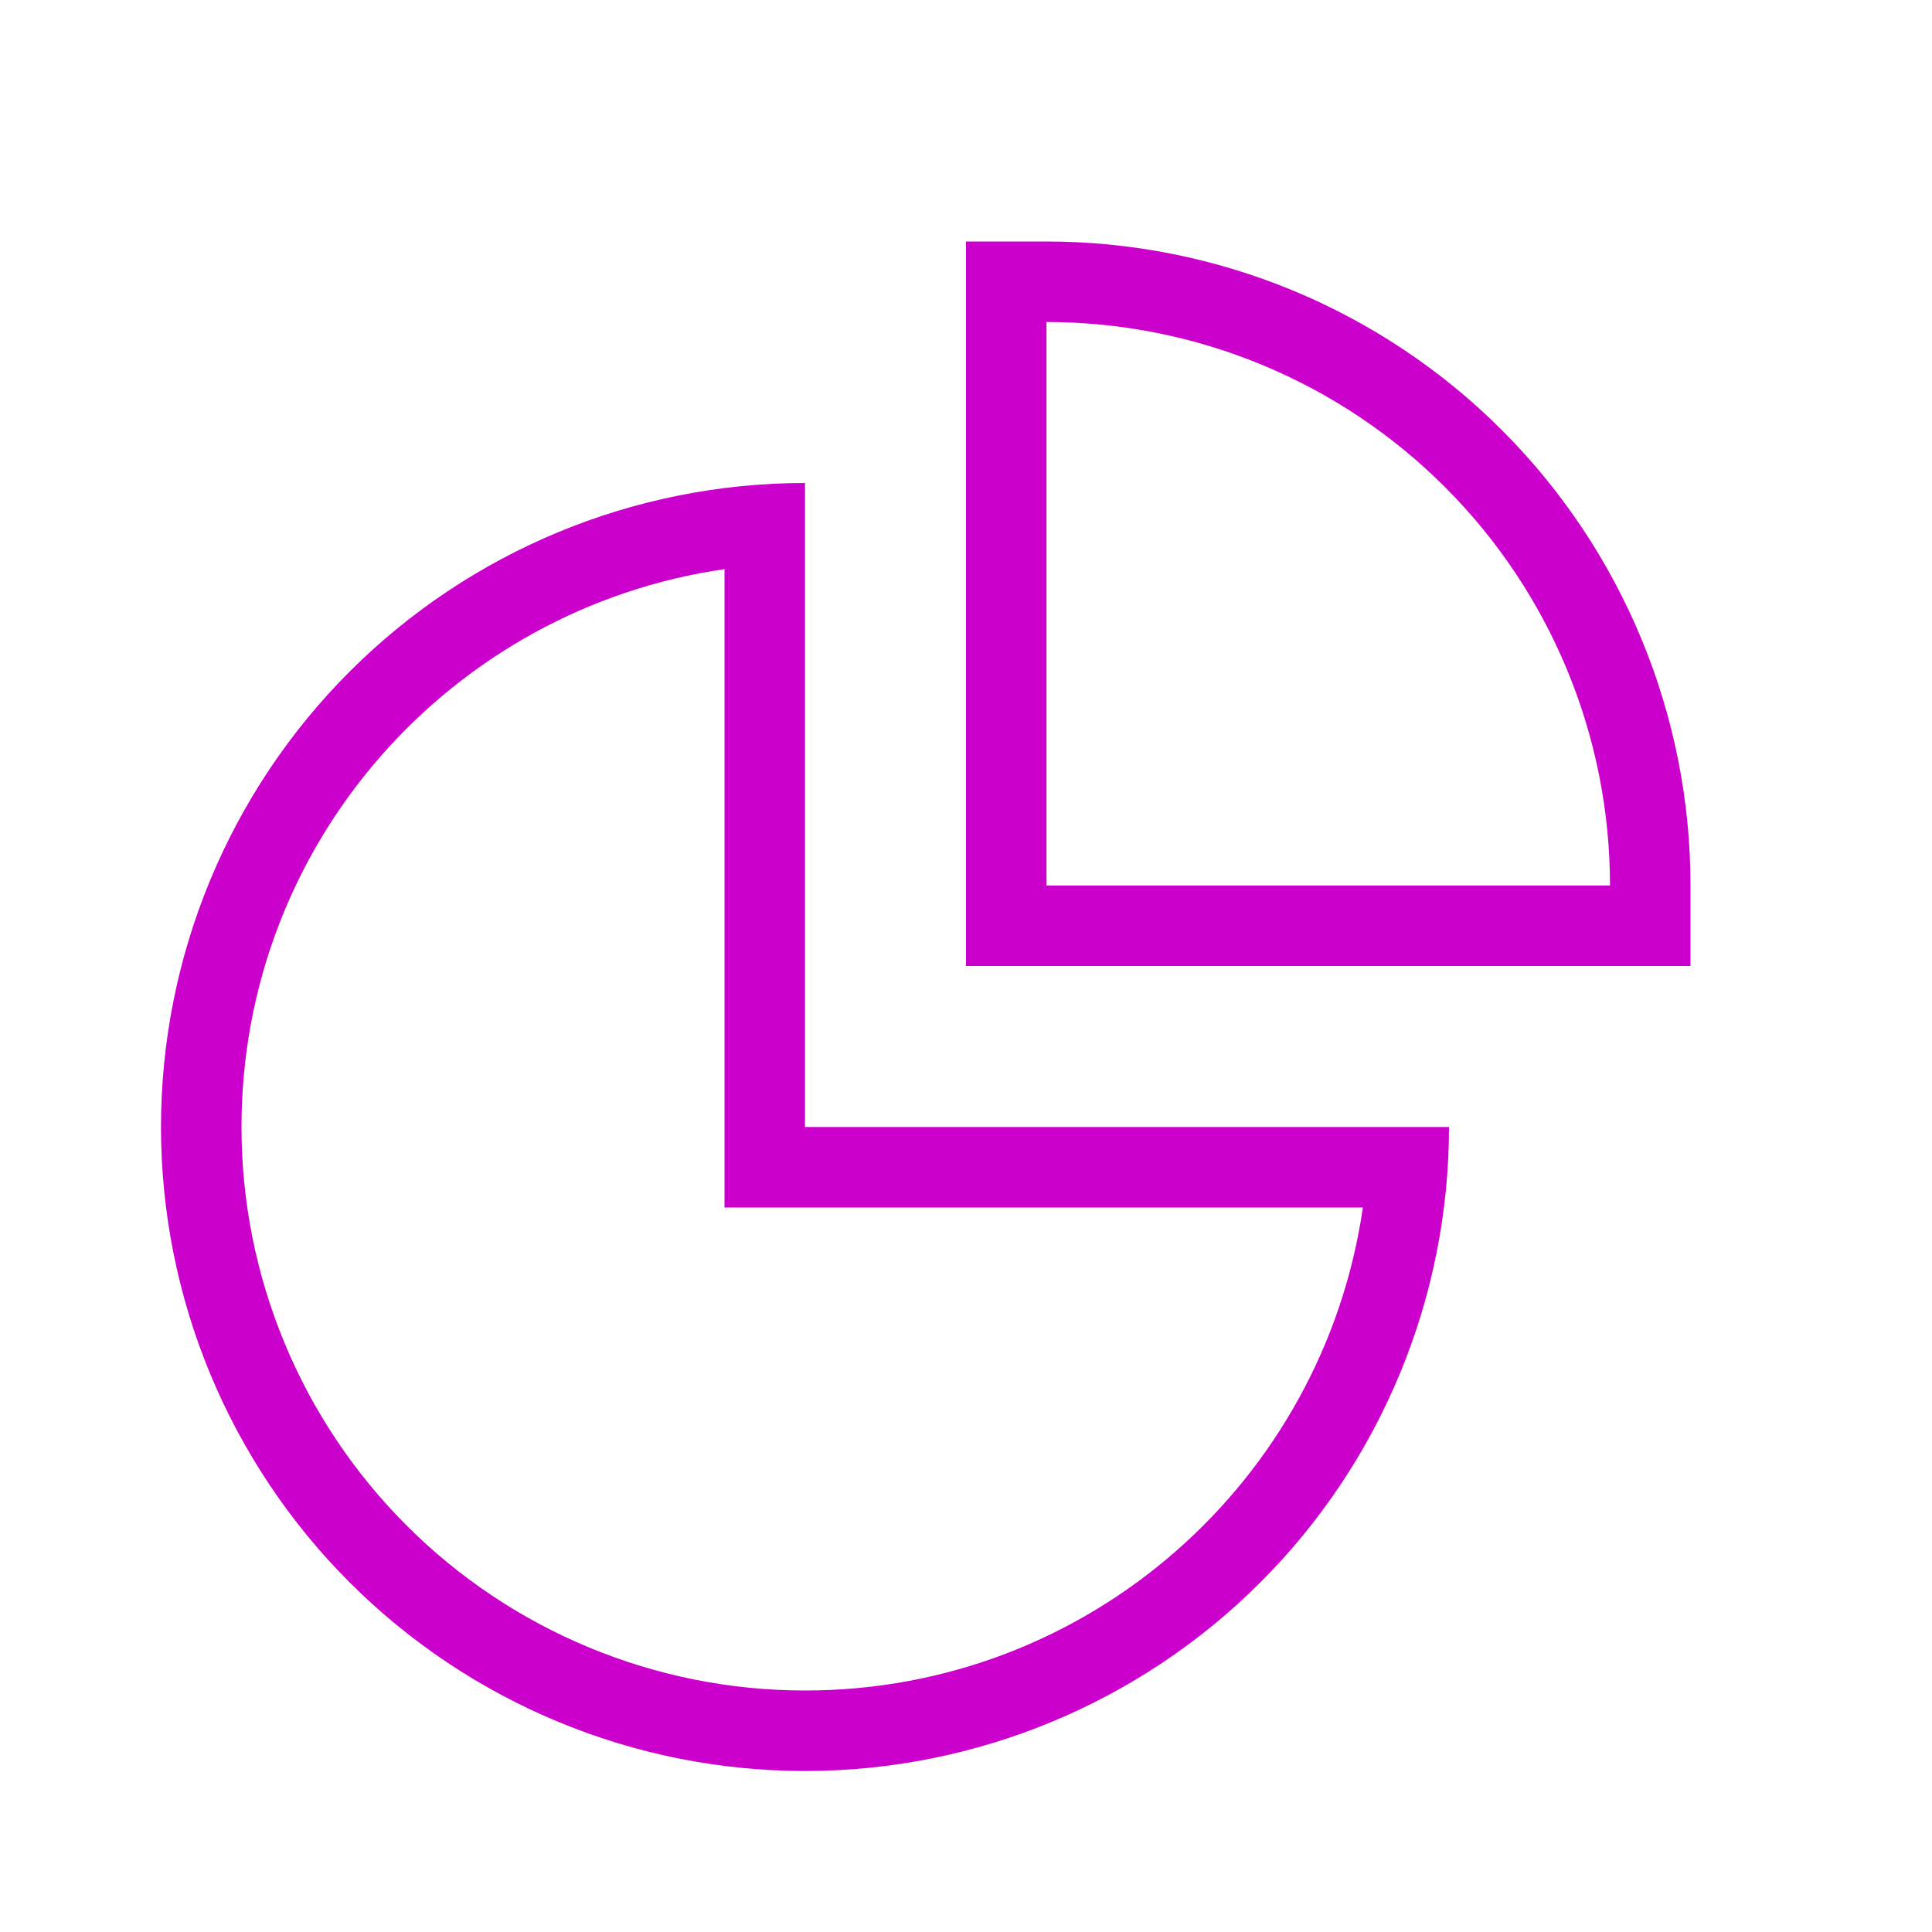 <svg width="48" height="48" viewBox="0 0 48 48" fill="none" xmlns="http://www.w3.org/2000/svg">
<path d="M24 6H26C30.244 6 34.313 7.686 37.314 10.686C40.314 13.687 42 17.756 42 22V24H24V6ZM26 22H40C40 18.287 38.525 14.726 35.9 12.101C33.274 9.475 29.713 8 26 8V22ZM20 28H36C36 32.243 34.314 36.313 31.314 39.314C28.313 42.314 24.244 44 20 44C15.757 44 11.687 42.314 8.686 39.314C5.686 36.313 4 32.243 4 28C4 23.756 5.686 19.687 8.686 16.686C11.687 13.686 15.757 12 20 12V28ZM18 30V14.14C11.22 15.12 6 20.94 6 28C6 31.713 7.475 35.274 10.101 37.9C12.726 40.525 16.287 42 20 42C27.06 42 32.88 36.78 33.86 30H18Z" fill="#CC00CC"/>
</svg>

